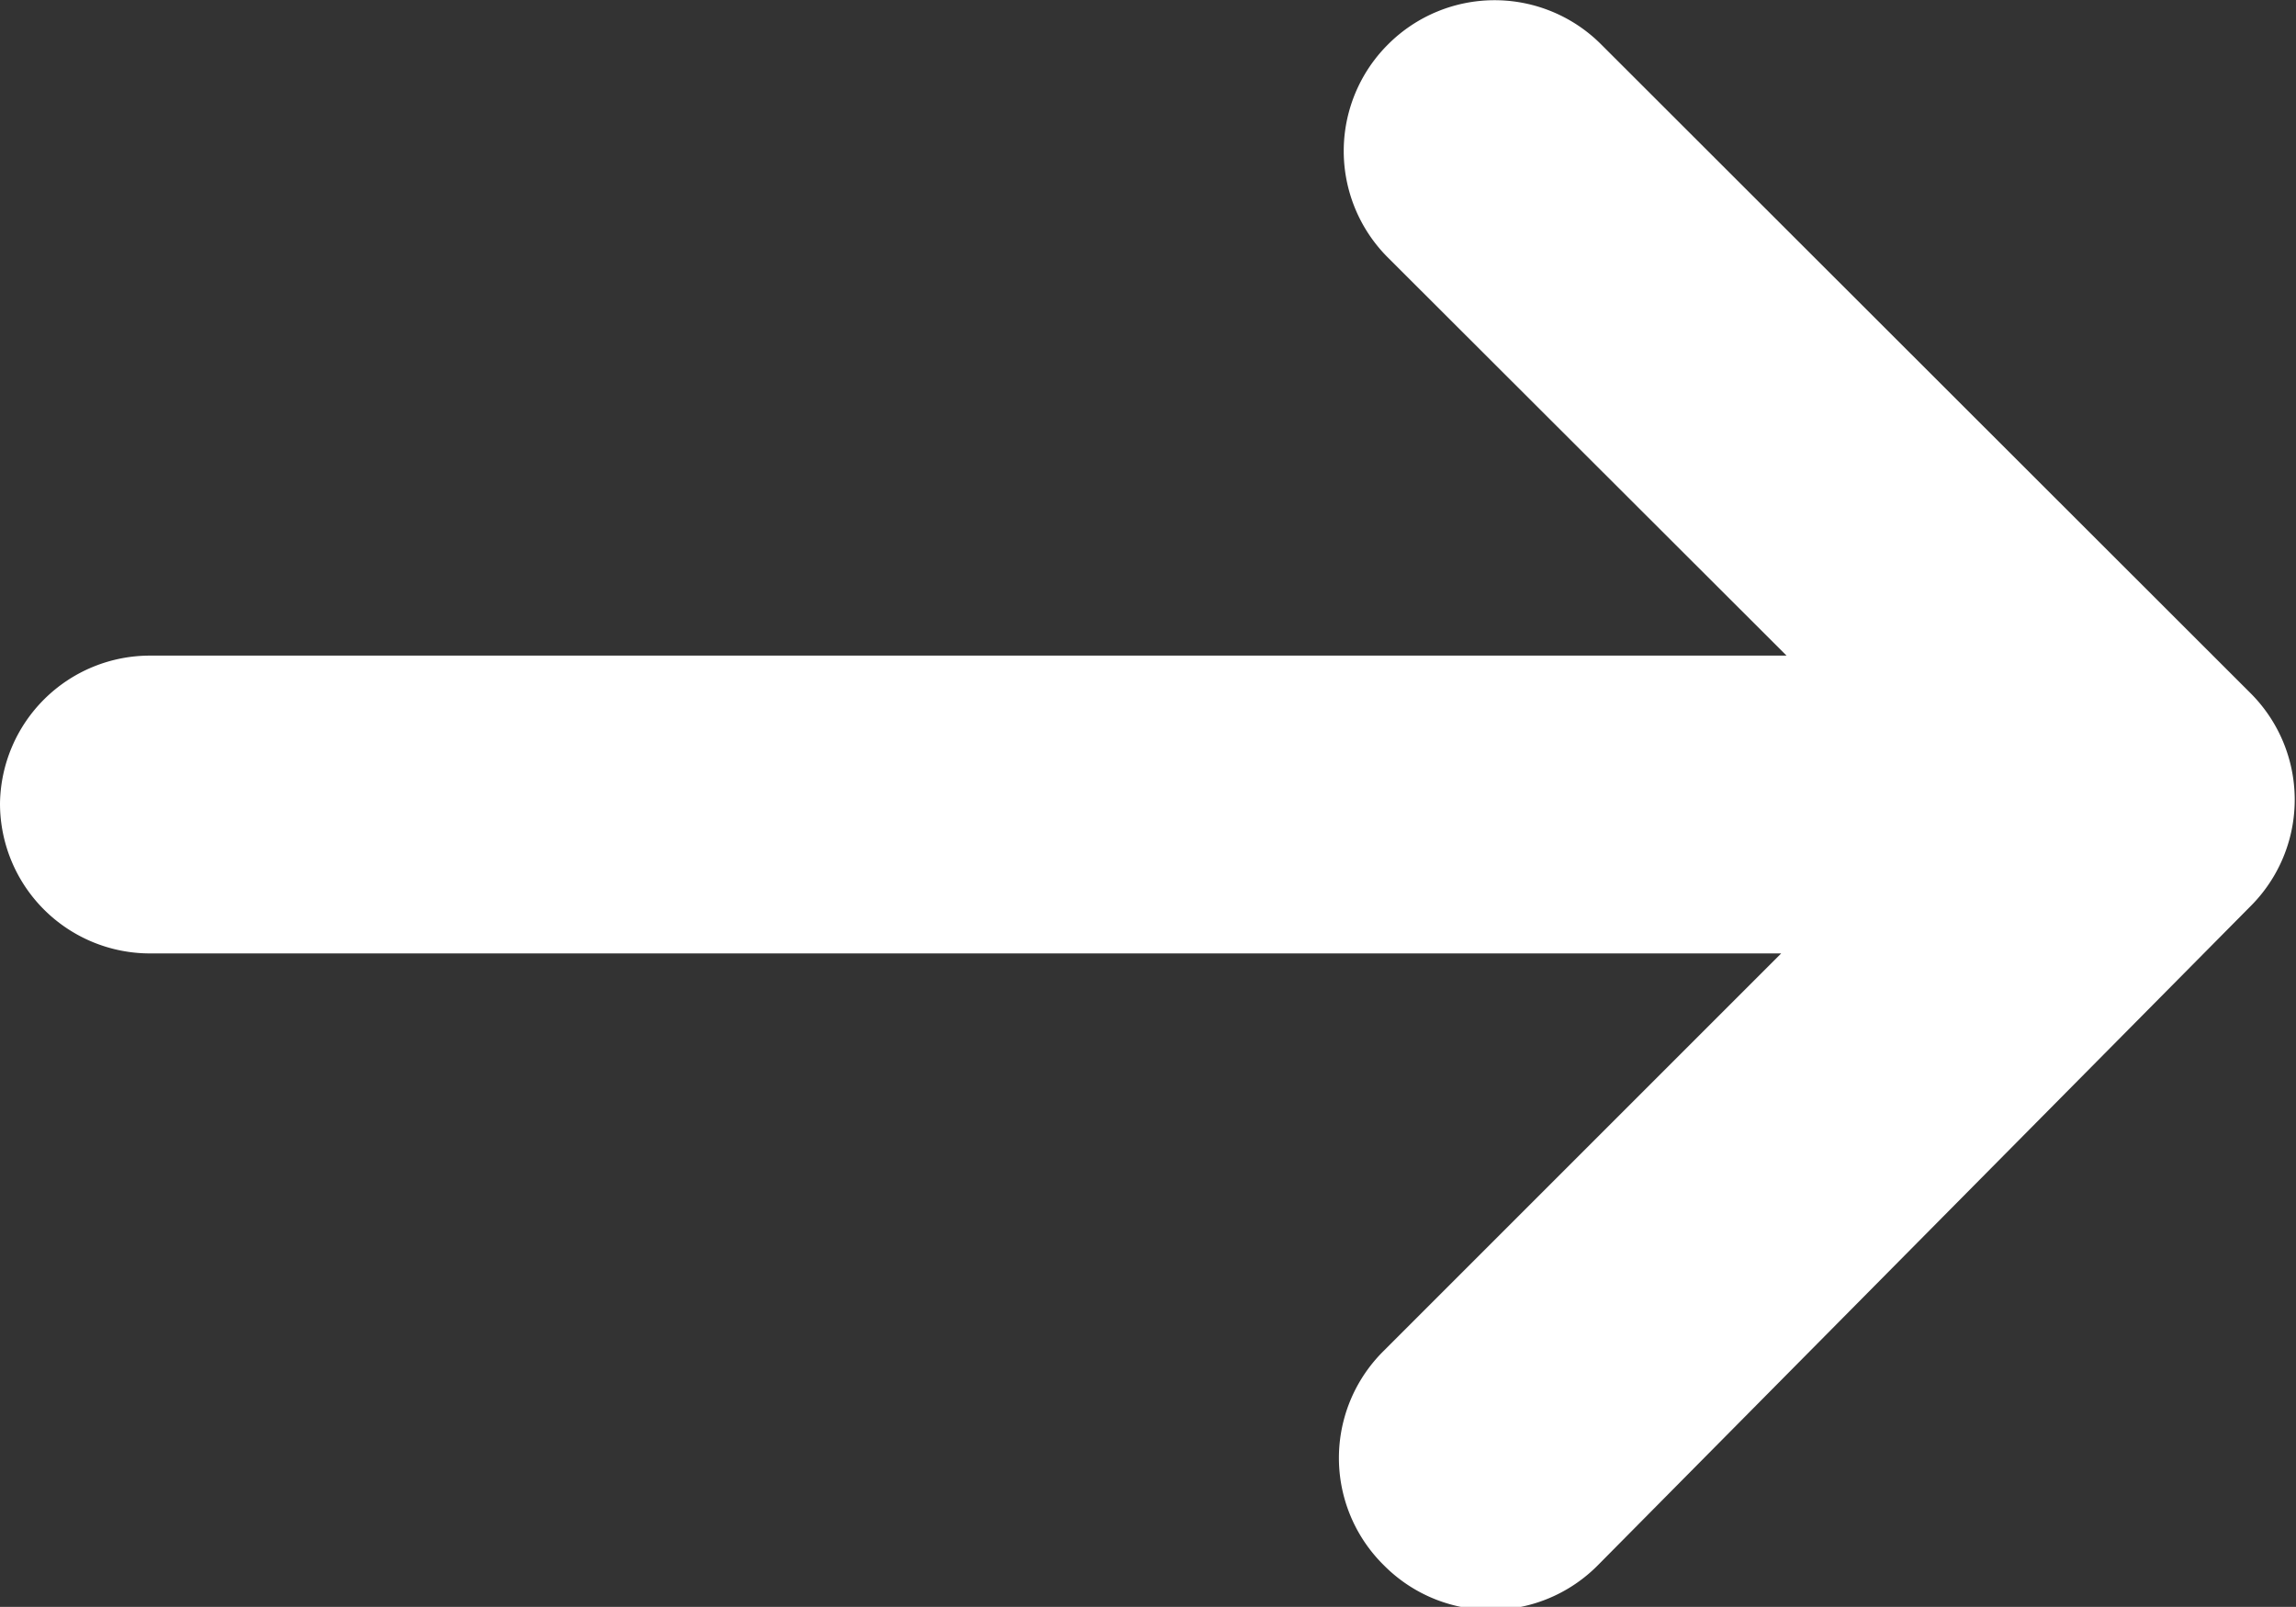 <svg data-name="Ńëîé 1" xmlns="http://www.w3.org/2000/svg" viewBox="0 0 42.86 30"><rect x="0" y="0" width="42.86" height="30" fill="#333333" stroke="none"/><path d="M25.92.82a2.81 2.81 0 000 4l7.43 7.42H2.8A2.8 2.8 0 000 15a2.8 2.8 0 002.8 2.8h30.45l-7.42 7.42a2.81 2.81 0 000 4 2.81 2.81 0 004 0L42 16.93a2.81 2.81 0 000-4L29.88.82a2.81 2.81 0 00-3.96 0z" fill="#fff"/></svg>